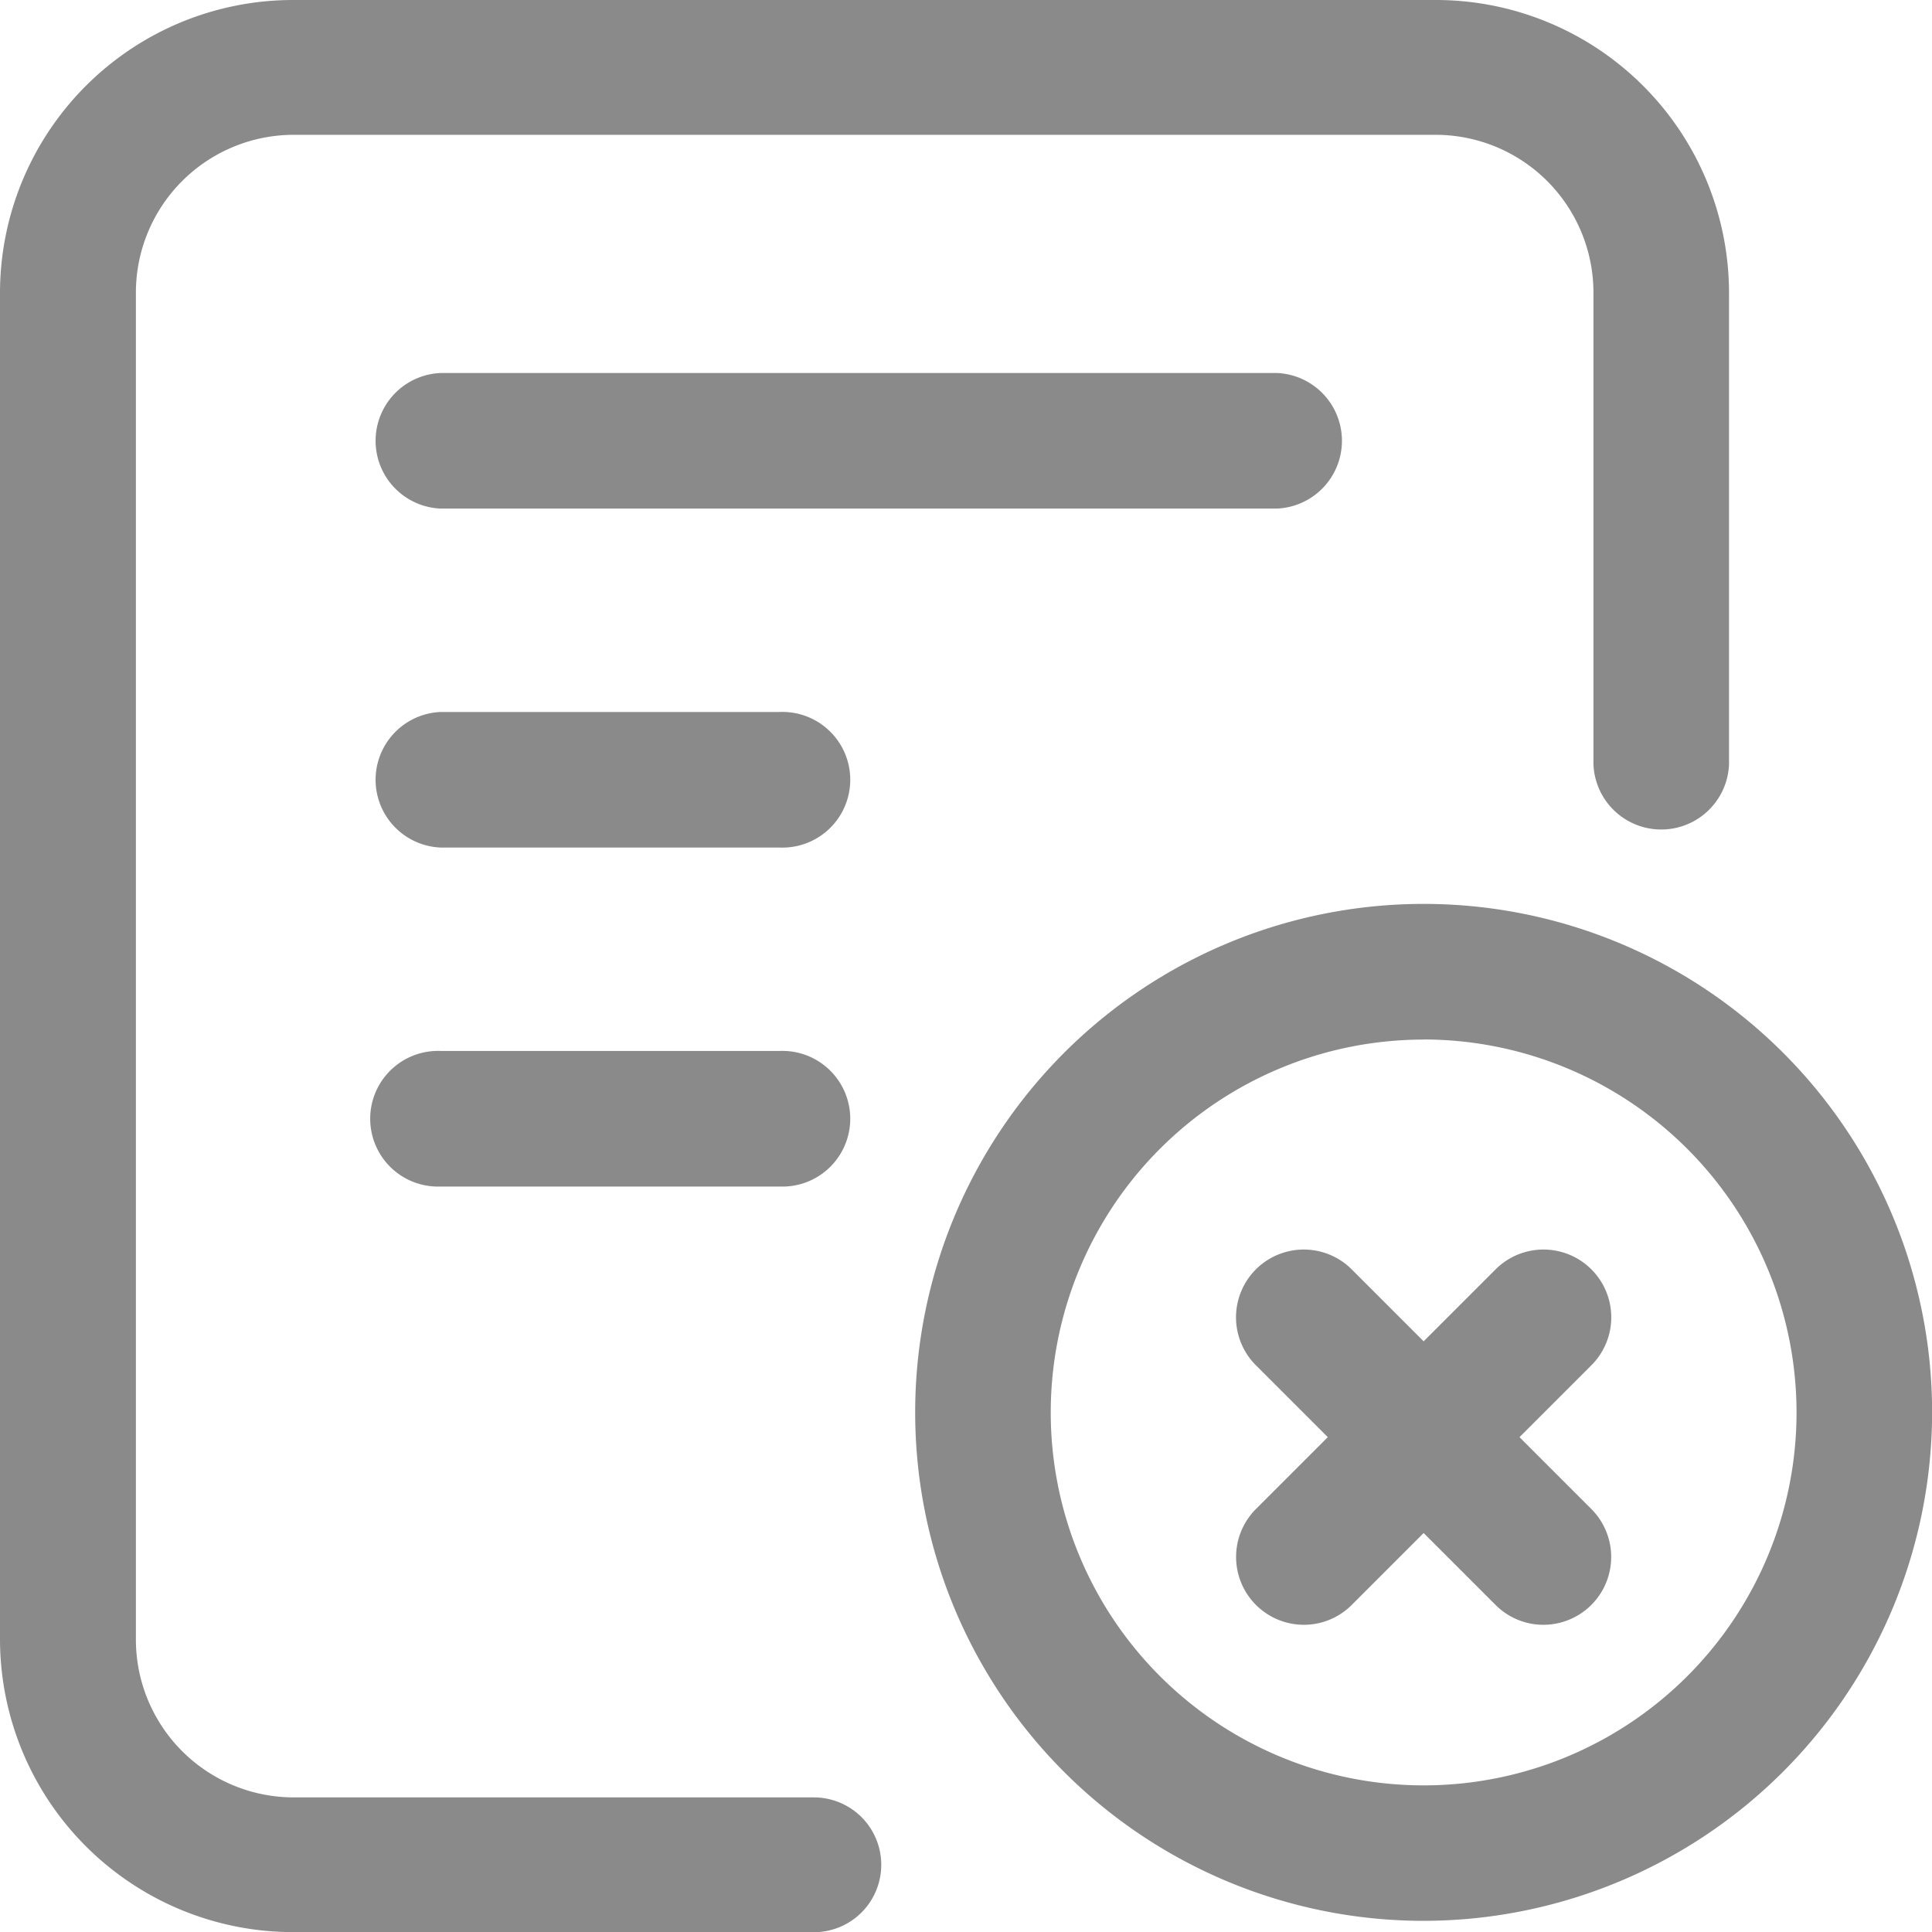 <svg xmlns="http://www.w3.org/2000/svg" width="17.999" height="18" viewBox="0 0 17.999 18"><defs><style>.a{fill:#8a8a8a;}</style></defs><g transform="translate(-98.56 -75.52)"><path class="a" d="M106.139,93.52H101.3A2.731,2.731,0,0,1,98.56,90.8V78.241A2.731,2.731,0,0,1,101.3,75.52h10.631a2.731,2.731,0,0,1,2.737,2.721v4.4a.632.632,0,0,1-1.263,0v-4.4a1.471,1.471,0,0,0-1.474-1.465H101.3a1.471,1.471,0,0,0-1.474,1.465V90.8a1.471,1.471,0,0,0,1.474,1.465h4.842a.628.628,0,1,1,0,1.256Z"/><path class="a" d="M277.309,264.021a4.737,4.737,0,1,1,4.737-4.737A4.742,4.742,0,0,1,277.309,264.021Zm0-8.21a3.474,3.474,0,1,0,3.474,3.474A3.477,3.477,0,0,0,277.309,255.81Zm-1.368-4.947h-7.789a.632.632,0,0,1,0-1.263h7.789a.632.632,0,0,1,0,1.263Zm-4.631,3.158h-3.158a.632.632,0,0,1,0-1.263h3.158a.632.632,0,1,1,0,1.263Zm0,3.158h-3.158a.632.632,0,1,1,0-1.263h3.158a.632.632,0,1,1,0,1.263Z" transform="translate(-165.486 -170.606)"/><path class="a" d="M661.528,649.41a.629.629,0,0,1-.446-.185l-2.233-2.233a.631.631,0,0,1,.893-.893l2.233,2.233a.632.632,0,0,1-.446,1.078Z" transform="translate(-548.589 -558.753)"/><path class="a" d="M659.294,649.41a.632.632,0,0,1-.446-1.078l2.233-2.233a.631.631,0,0,1,.893.893l-2.233,2.233A.629.629,0,0,1,659.294,649.41Z" transform="translate(-548.588 -558.753)"/></g></svg>